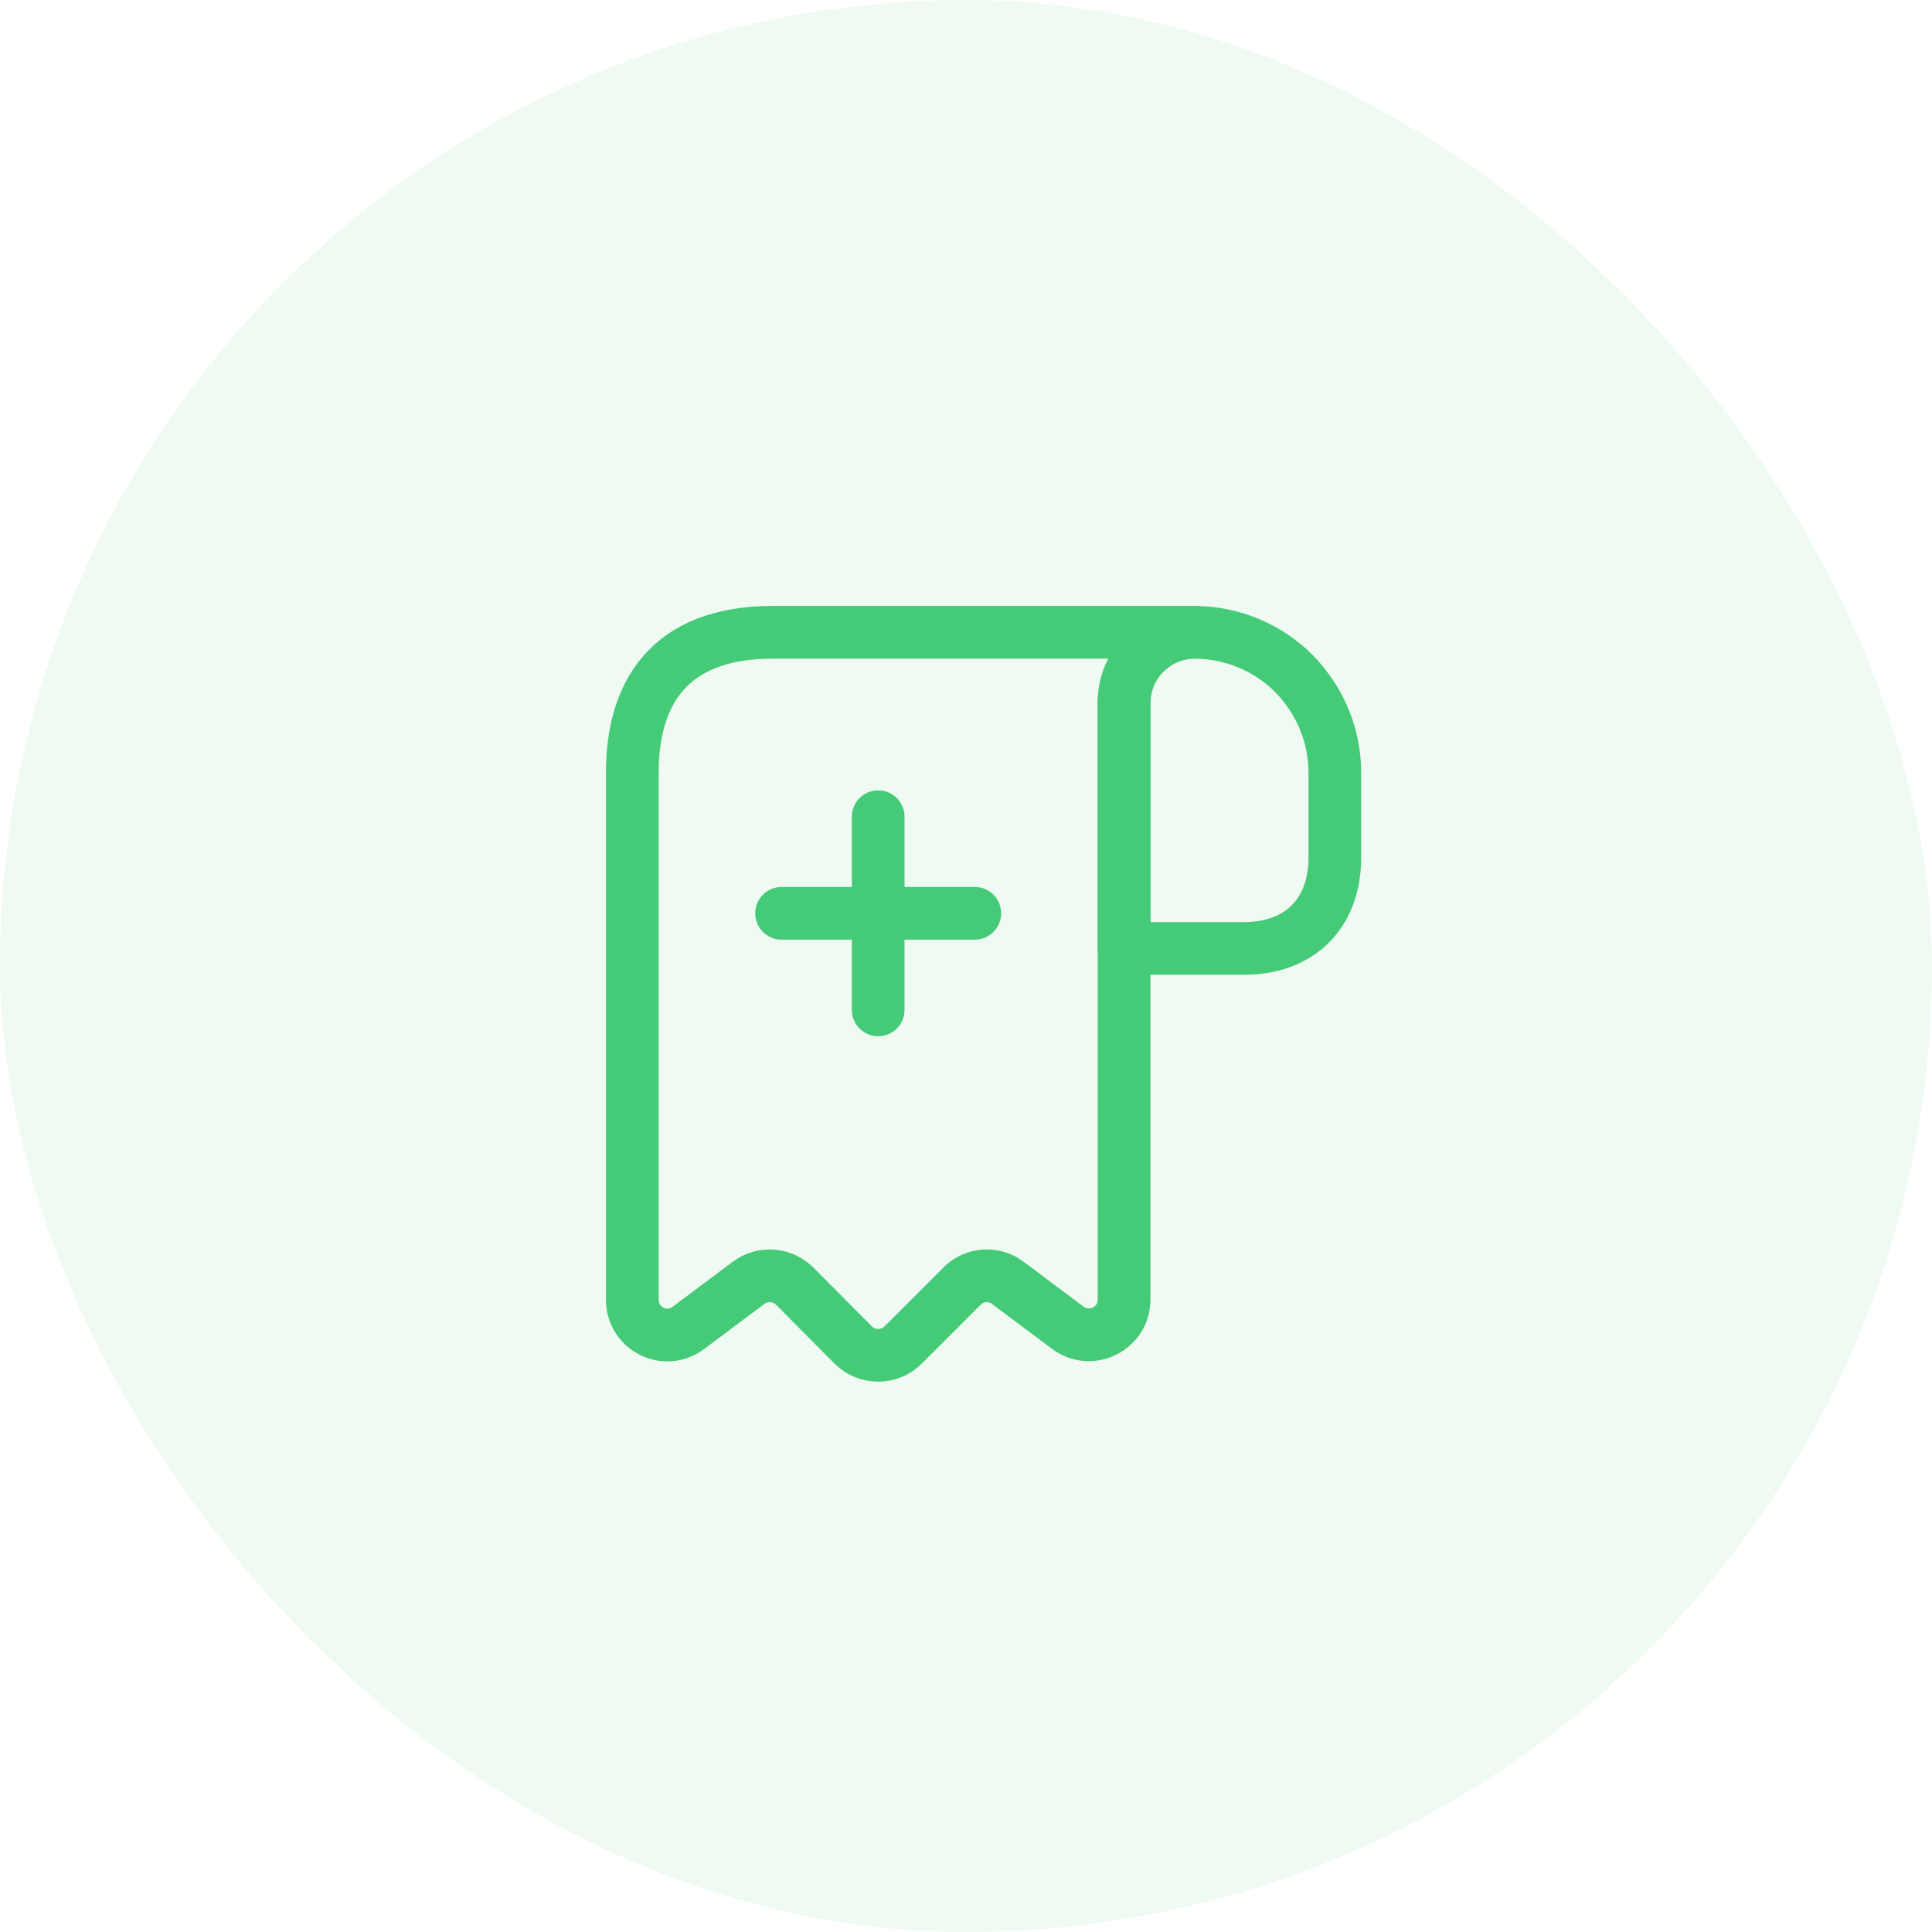 <?xml version="1.0" encoding="UTF-8"?> <svg xmlns="http://www.w3.org/2000/svg" width="55" height="55" viewBox="0 0 55 55" fill="none"><rect width="55" height="55" rx="27.5" fill="#45CA77" fill-opacity="0.09"></rect><path d="M38 22V24.42C38 26 37 27 35.42 27H32V20.01C32 18.9 32.91 18 34.02 18C35.11 18.01 36.11 18.45 36.83 19.17C37.55 19.9 38 20.9 38 22Z" stroke="#45CA77" stroke-width="1.5" stroke-miterlimit="10" stroke-linecap="round" stroke-linejoin="round"></path><path d="M18 23V37C18 37.83 18.94 38.3 19.6 37.8L21.31 36.52C21.71 36.22 22.27 36.26 22.63 36.62L24.29 38.29C24.68 38.68 25.32 38.68 25.71 38.29L27.39 36.61C27.74 36.26 28.3 36.22 28.69 36.52L30.4 37.8C31.06 38.29 32 37.82 32 37V20C32 18.9 32.9 18 34 18H23H22C19 18 18 19.79 18 22V23Z" stroke="#45CA77" stroke-width="1.5" stroke-miterlimit="10" stroke-linecap="round" stroke-linejoin="round"></path><path d="M22.25 26H27.75" stroke="#45CA77" stroke-width="1.5" stroke-linecap="round" stroke-linejoin="round"></path><path d="M25 28.75V23.25" stroke="#45CA77" stroke-width="1.5" stroke-linecap="round" stroke-linejoin="round"></path></svg> 